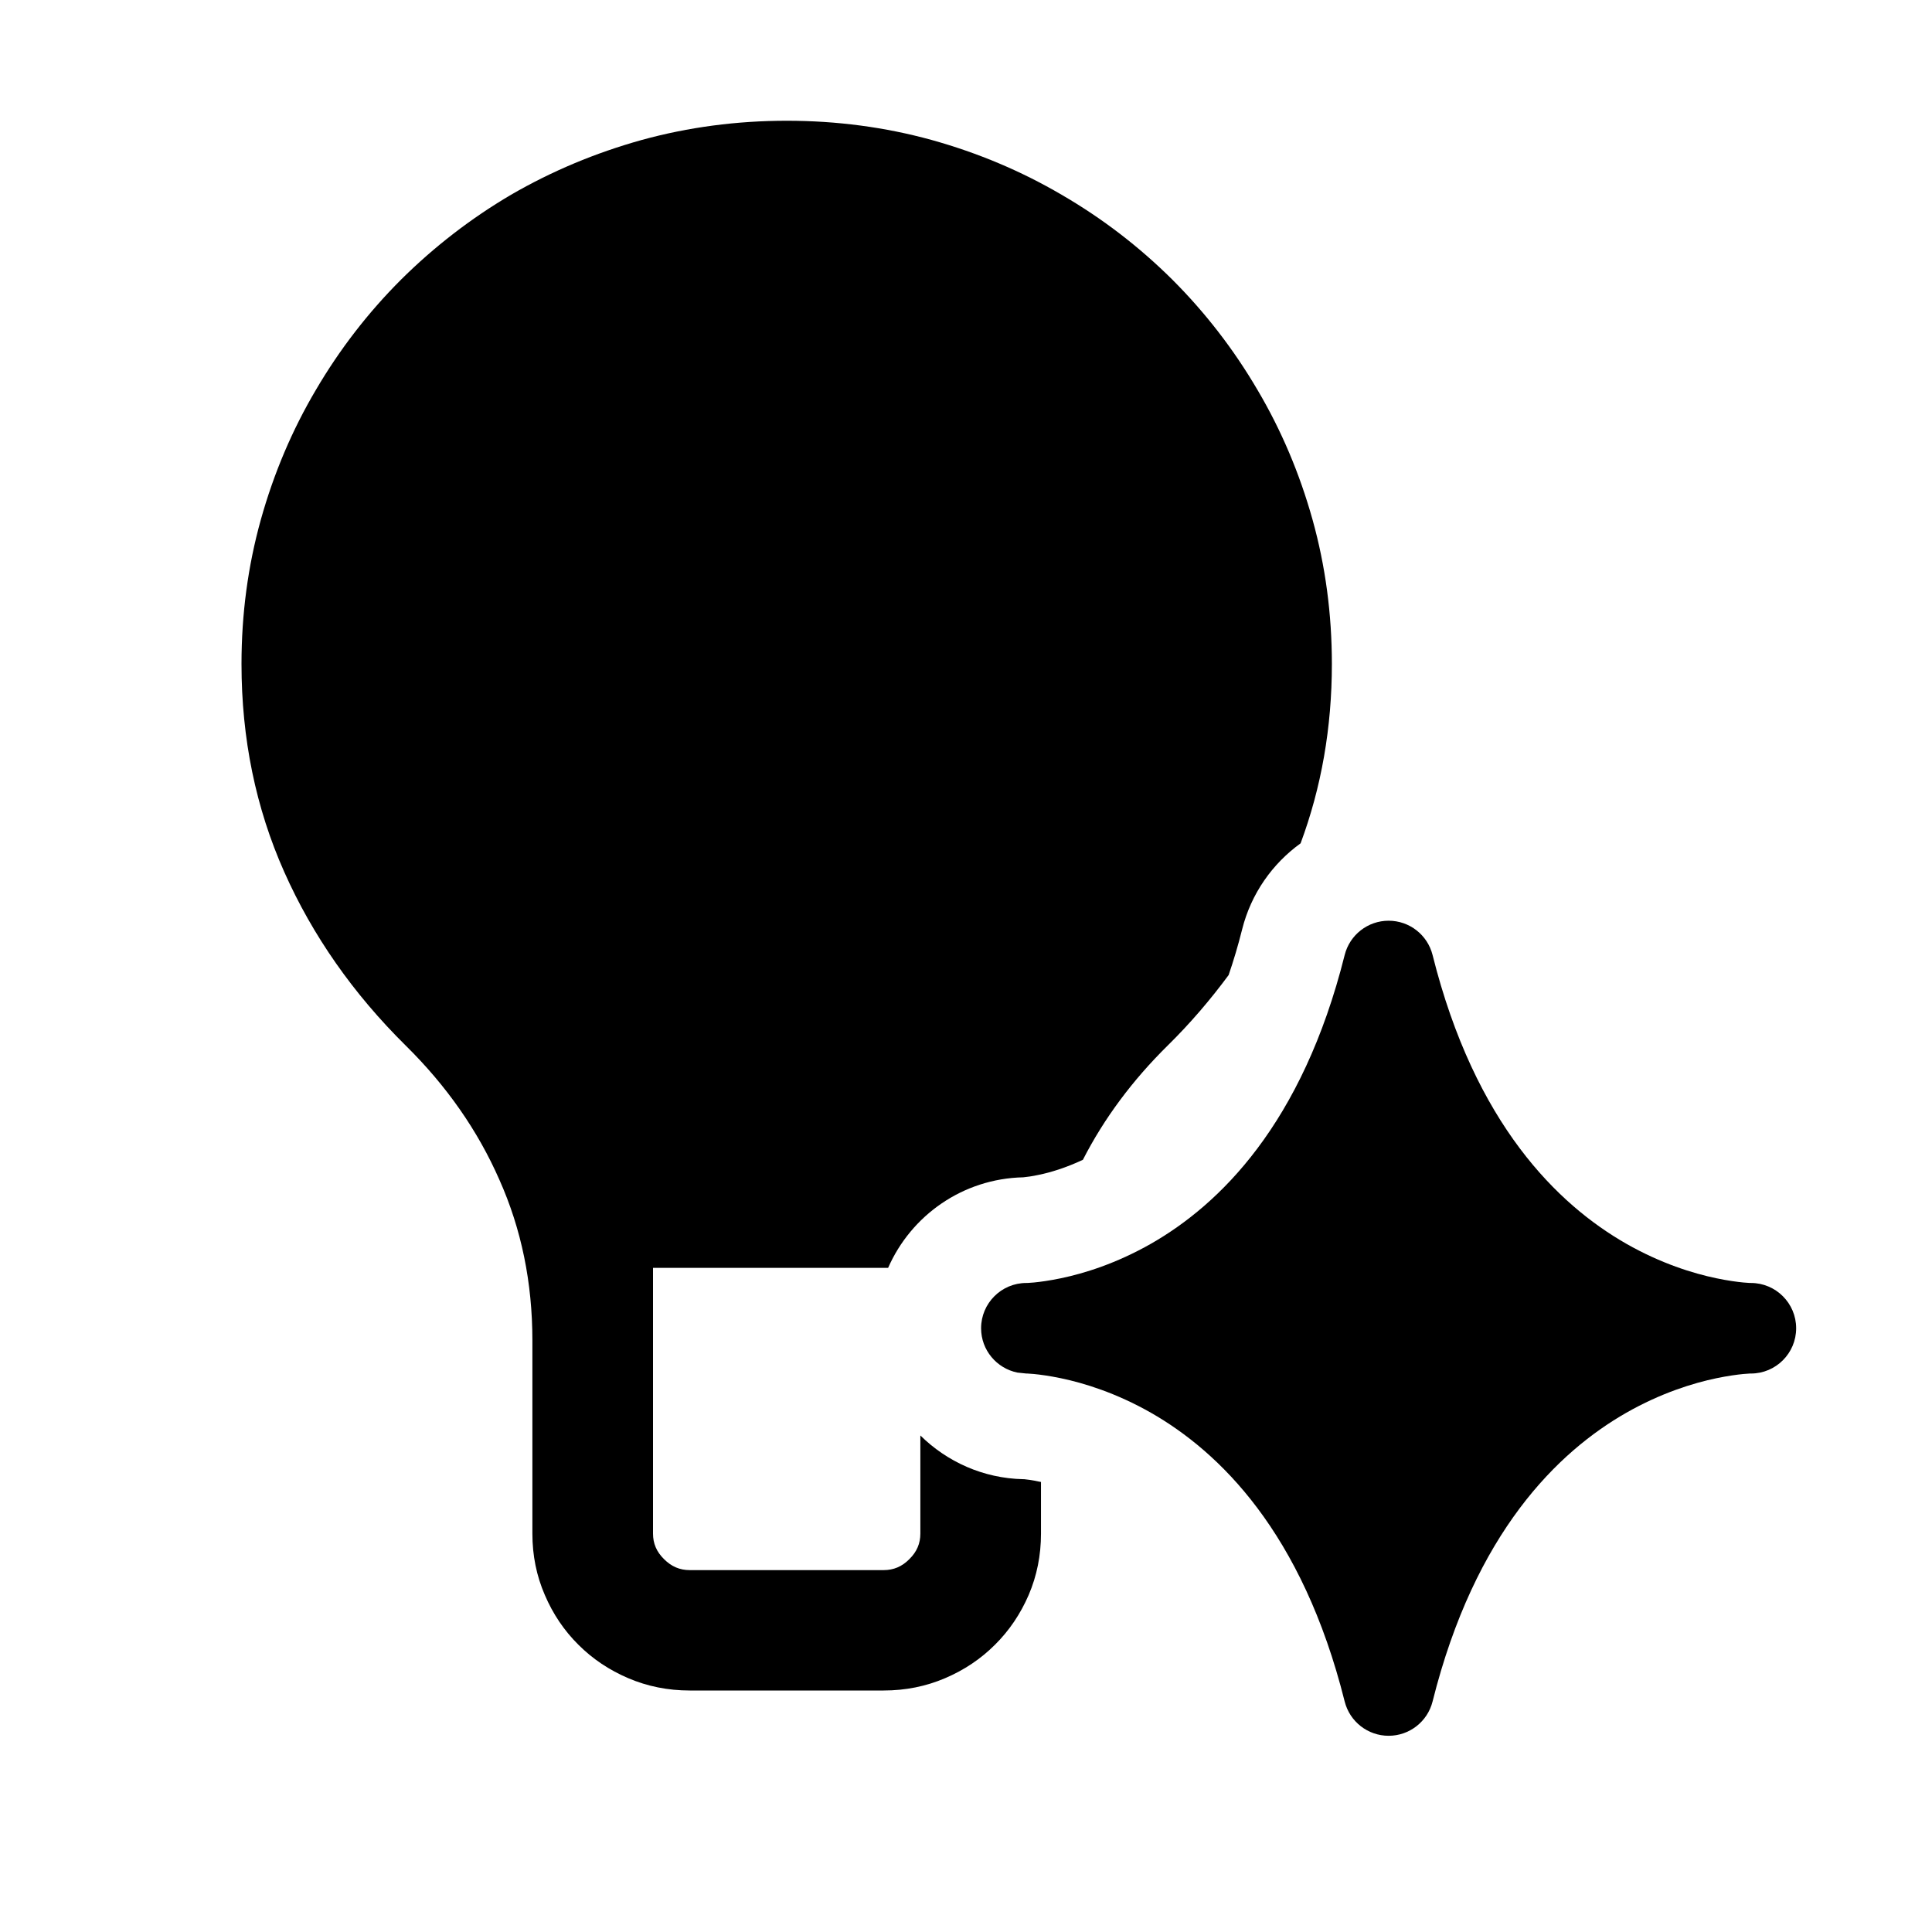 <svg width="16" height="16" viewBox="0 0 16 16" xmlns="http://www.w3.org/2000/svg" fill="currentColor"><path d="M11.5 7.625C11.672 7.625 11.822 7.742 11.864 7.909C12.215 9.312 12.903 9.977 13.468 10.3C13.756 10.464 14.022 10.546 14.214 10.586C14.31 10.606 14.386 10.616 14.437 10.621C14.462 10.623 14.48 10.624 14.491 10.625H14.5C14.707 10.625 14.875 10.793 14.875 11C14.875 11.207 14.707 11.375 14.5 11.375H14.491C14.48 11.376 14.462 11.377 14.437 11.379C14.386 11.384 14.31 11.394 14.214 11.414C14.022 11.454 13.756 11.536 13.468 11.7C12.903 12.023 12.215 12.688 11.864 14.091C11.822 14.258 11.672 14.375 11.5 14.375C11.328 14.375 11.178 14.258 11.136 14.091C10.785 12.688 10.097 12.023 9.532 11.7C9.244 11.536 8.978 11.454 8.786 11.414C8.69 11.394 8.614 11.384 8.563 11.379C8.538 11.377 8.52 11.376 8.509 11.375H8.5L8.425 11.367C8.254 11.332 8.125 11.181 8.125 11C8.125 10.793 8.293 10.625 8.5 10.625H8.509C8.52 10.624 8.538 10.623 8.563 10.621C8.614 10.616 8.69 10.606 8.786 10.586C8.978 10.546 9.244 10.464 9.532 10.3C10.097 9.977 10.785 9.312 11.136 7.909C11.178 7.742 11.328 7.625 11.5 7.625Z"/><path d="M6.516 1C6.93 1 7.33 1.053 7.715 1.159C8.099 1.266 8.458 1.417 8.792 1.613C9.13 1.809 9.435 2.044 9.709 2.316C9.982 2.589 10.217 2.893 10.414 3.229C10.611 3.562 10.763 3.921 10.87 4.304C10.977 4.688 11.03 5.086 11.03 5.499C11.03 6.026 10.943 6.521 10.771 6.984C10.537 7.153 10.361 7.401 10.287 7.696C10.253 7.832 10.215 7.958 10.175 8.075C10.025 8.278 9.858 8.474 9.671 8.658C9.379 8.946 9.144 9.261 8.968 9.605C8.825 9.672 8.698 9.71 8.605 9.729C8.546 9.742 8.503 9.747 8.482 9.749C8.479 9.749 8.476 9.75 8.474 9.75C7.973 9.761 7.545 10.066 7.355 10.5H5.408V12.701C5.408 12.782 5.437 12.851 5.499 12.912C5.561 12.974 5.63 13.003 5.712 13.003H7.318C7.4 13.003 7.47 12.974 7.531 12.912C7.593 12.851 7.622 12.782 7.622 12.701V11.888C7.842 12.105 8.142 12.243 8.474 12.25C8.476 12.25 8.479 12.25 8.482 12.25C8.503 12.252 8.546 12.257 8.605 12.27C8.61 12.271 8.616 12.272 8.621 12.273V12.701C8.621 12.881 8.587 13.05 8.519 13.209C8.451 13.366 8.358 13.504 8.24 13.621C8.122 13.739 7.984 13.831 7.827 13.898C7.668 13.966 7.498 14 7.318 14H5.712C5.532 14 5.362 13.966 5.203 13.898C5.046 13.831 4.908 13.739 4.79 13.621C4.672 13.504 4.579 13.366 4.512 13.209C4.443 13.05 4.409 12.881 4.409 12.701V11.101C4.409 10.622 4.318 10.179 4.136 9.771C3.957 9.363 3.698 8.992 3.359 8.658C2.925 8.229 2.589 7.749 2.354 7.221C2.118 6.691 2 6.116 2 5.499C2 5.086 2.053 4.688 2.16 4.304C2.267 3.921 2.419 3.562 2.616 3.229C2.813 2.893 3.048 2.589 3.321 2.316C3.595 2.044 3.899 1.809 4.232 1.613C4.57 1.417 4.931 1.266 5.315 1.159C5.701 1.053 6.101 1 6.516 1Z"/></svg>